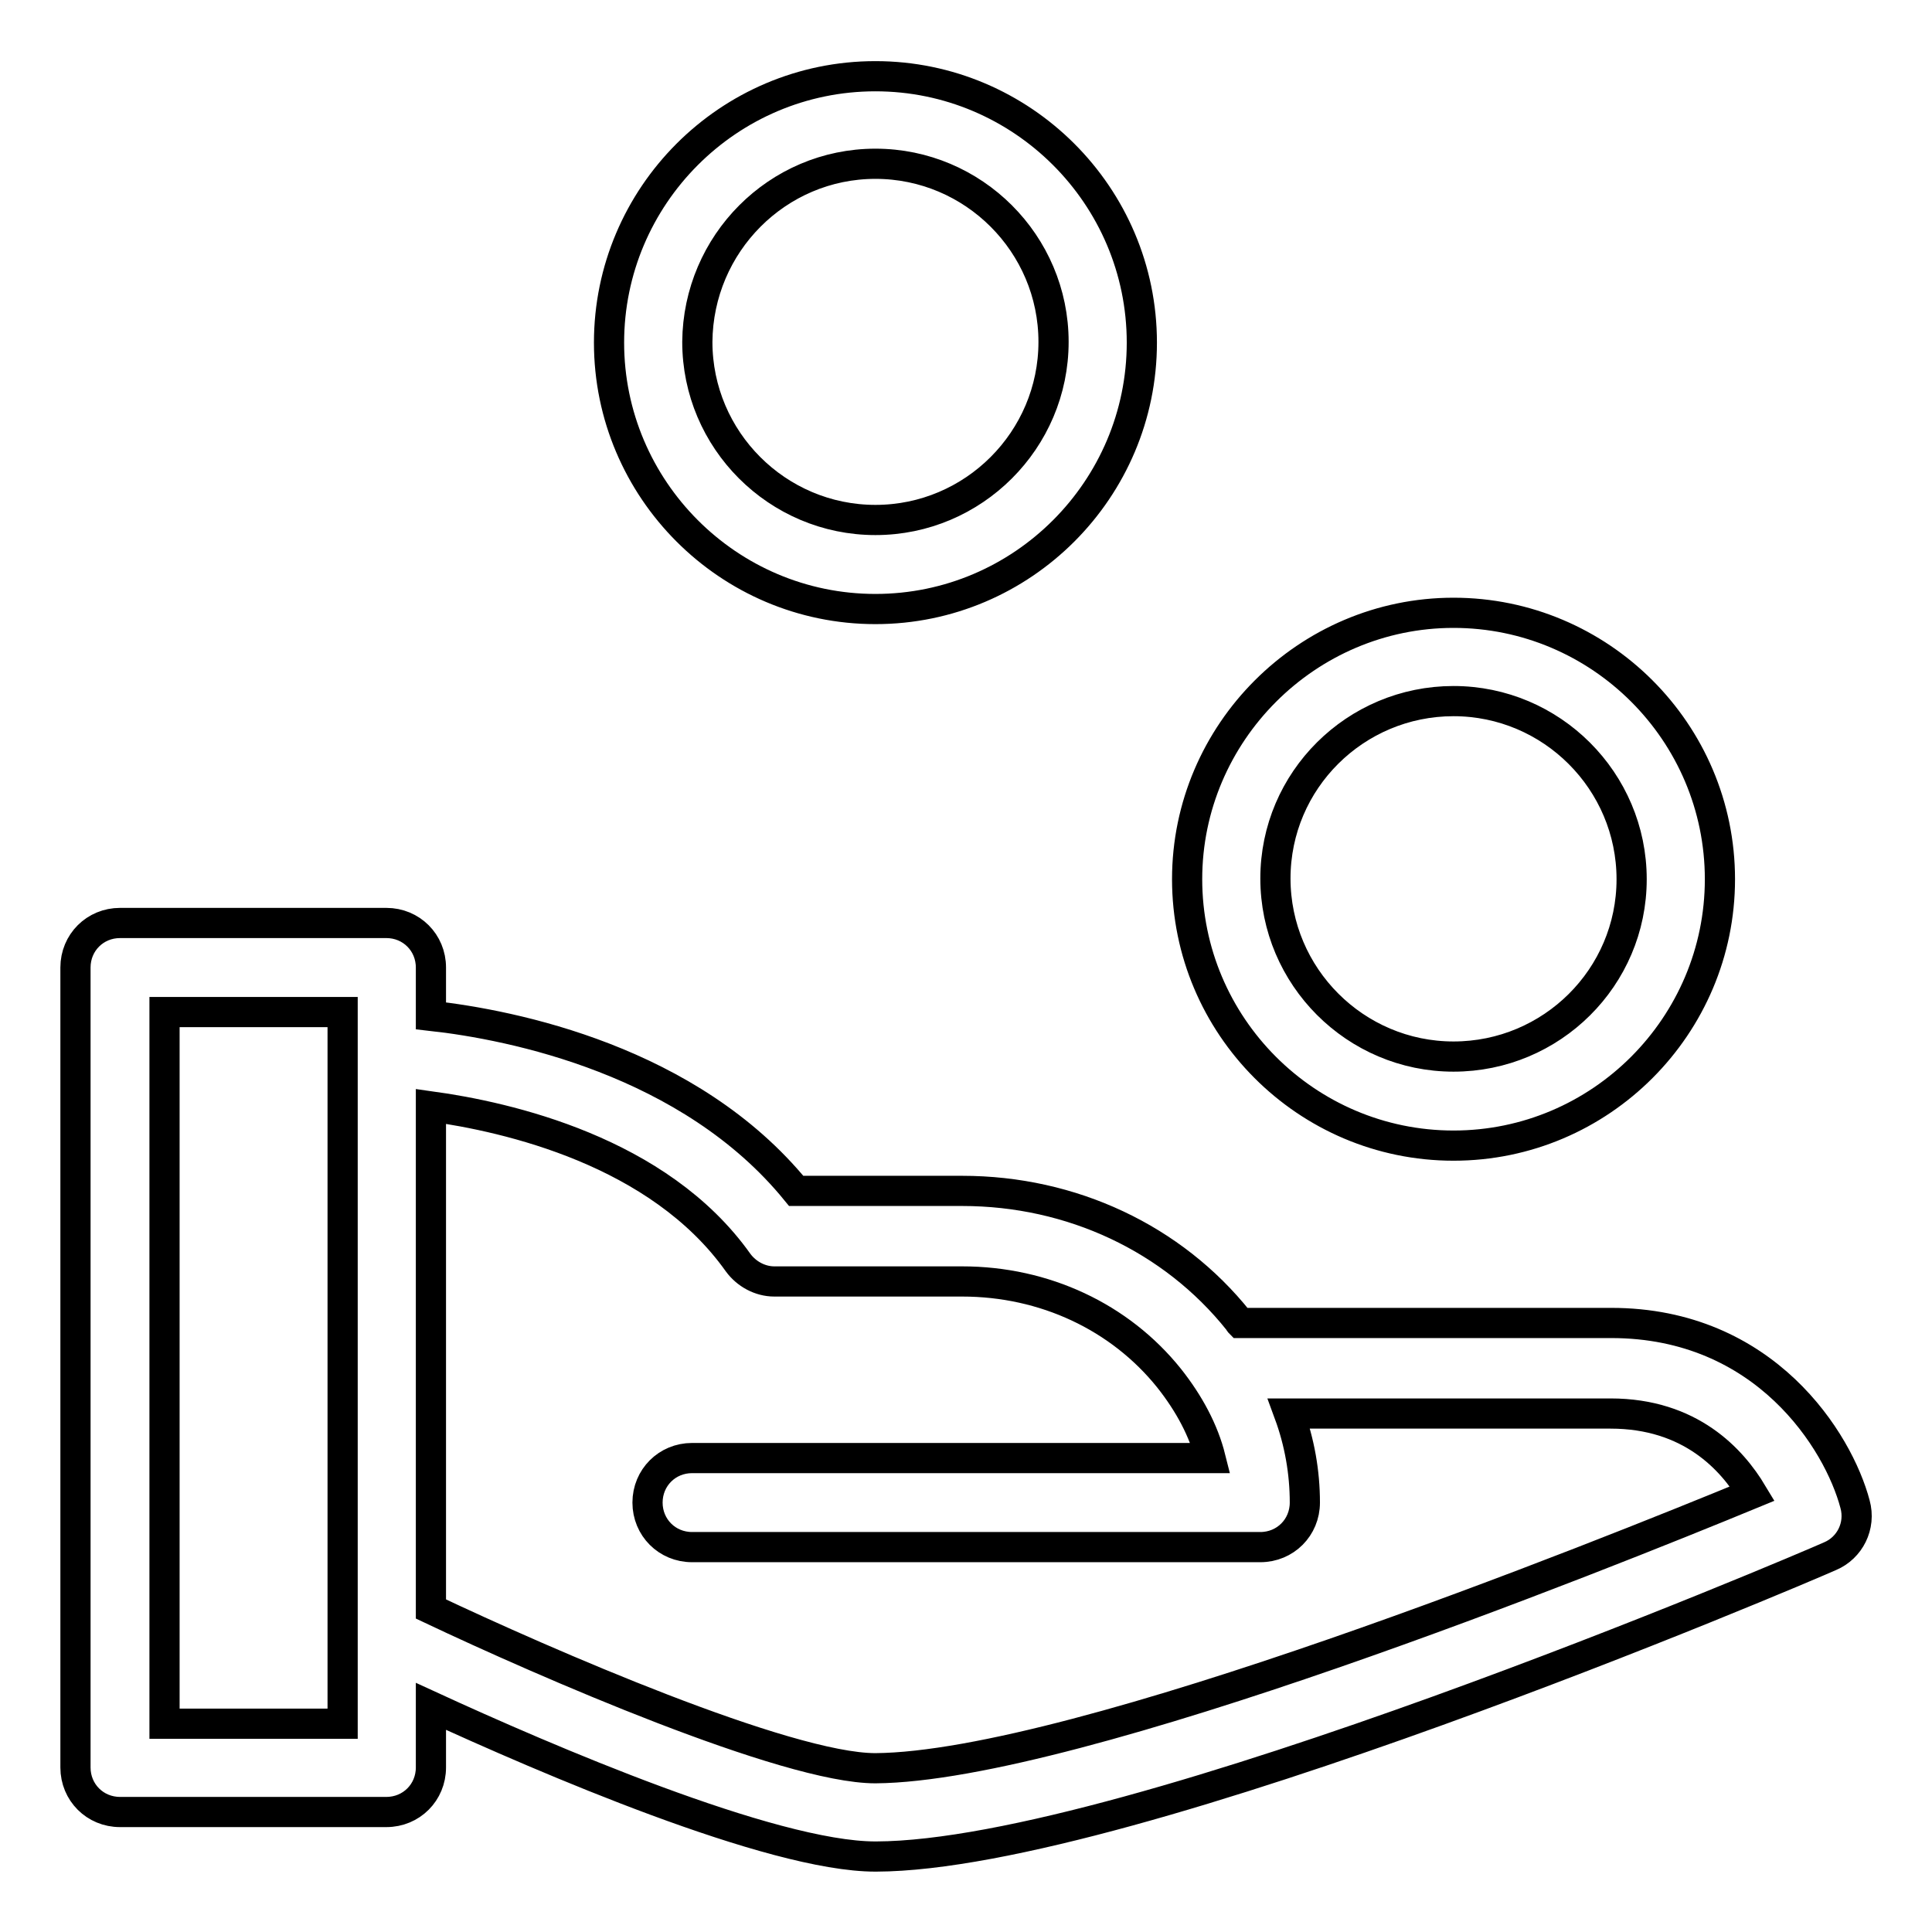 <?xml version="1.0" encoding="utf-8"?>
<!-- Svg Vector Icons : http://www.onlinewebfonts.com/icon -->
<!DOCTYPE svg PUBLIC "-//W3C//DTD SVG 1.1//EN" "http://www.w3.org/Graphics/SVG/1.1/DTD/svg11.dtd">
<svg version="1.1" xmlns="http://www.w3.org/2000/svg" xmlns:xlink="http://www.w3.org/1999/xlink" x="0px" y="0px" viewBox="0 0 256 256" enable-background="new 0 0 256 256" xml:space="preserve">
<g> <path stroke-width="4" fill-opacity="0" stroke="#000000"  d="M116,80.7c19.5,0,35.3-15.9,35.3-35.3c0-19.5-15.9-35.3-35.3-35.3c-19.5,0-35.3,15.9-35.3,35.3 C80.7,64.8,96.5,80.7,116,80.7L116,80.7z M116,21.7c13,0,23.6,10.6,23.6,23.6c0,13-10.6,23.6-23.6,23.6c-13,0-23.6-10.6-23.6-23.6 C92.5,32.3,103,21.7,116,21.7z M192.6,151.8c19.5,0,35.3-15.9,35.3-35.3c0-19.5-15.9-35.3-35.3-35.3s-35.3,15.9-35.3,35.3 C157.3,135.9,173.1,151.8,192.6,151.8L192.6,151.8z M192.6,92.9c13,0,23.6,10.6,23.6,23.6S205.6,140,192.6,140 c-13,0-23.6-10.6-23.6-23.6S179.6,92.9,192.6,92.9L192.6,92.9z M245.8,199.3c-2.2-8.3-11.9-24-32.3-24h-49.2 c-0.1-0.1-0.1-0.2-0.2-0.3c-8.7-10.9-22.1-17.2-36.6-17.2h-22c-14.1-17.3-37.6-22-48.4-23.2v-6.4c0-3.3-2.6-5.9-5.9-5.9H15.9 c-3.3,0-5.9,2.6-5.9,5.9v106c0,3.3,2.6,5.9,5.9,5.9h35.3c3.3,0,5.9-2.6,5.9-5.9v-8.1c15,6.9,45.1,19.9,58.9,19.9h0.1 c33.6-0.1,122.6-38.1,126.4-39.8C245.1,205.1,246.6,202.2,245.8,199.3z M45.3,228.4H21.8v-94.3h23.6V228.4z M116,234.3L116,234.3 c-11.8,0-43.9-14-58.9-21.1v-66.6c10.1,1.4,30.2,5.9,40.7,20.7c1.1,1.5,2.9,2.5,4.8,2.5h24.9c10.9,0,20.9,4.7,27.4,12.8 c2.7,3.4,4.6,7,5.5,10.6H91.7c-3.3,0-5.9,2.6-5.9,5.9c0,3.3,2.6,5.9,5.9,5.9h75.3c3.3,0,5.9-2.6,5.9-5.9c0-4-0.7-8-2.1-11.8h42.6 c10.6,0,16.1,6.1,18.8,10.6C212.3,206.1,142.7,234.1,116,234.3L116,234.3z"/></g>
</svg>